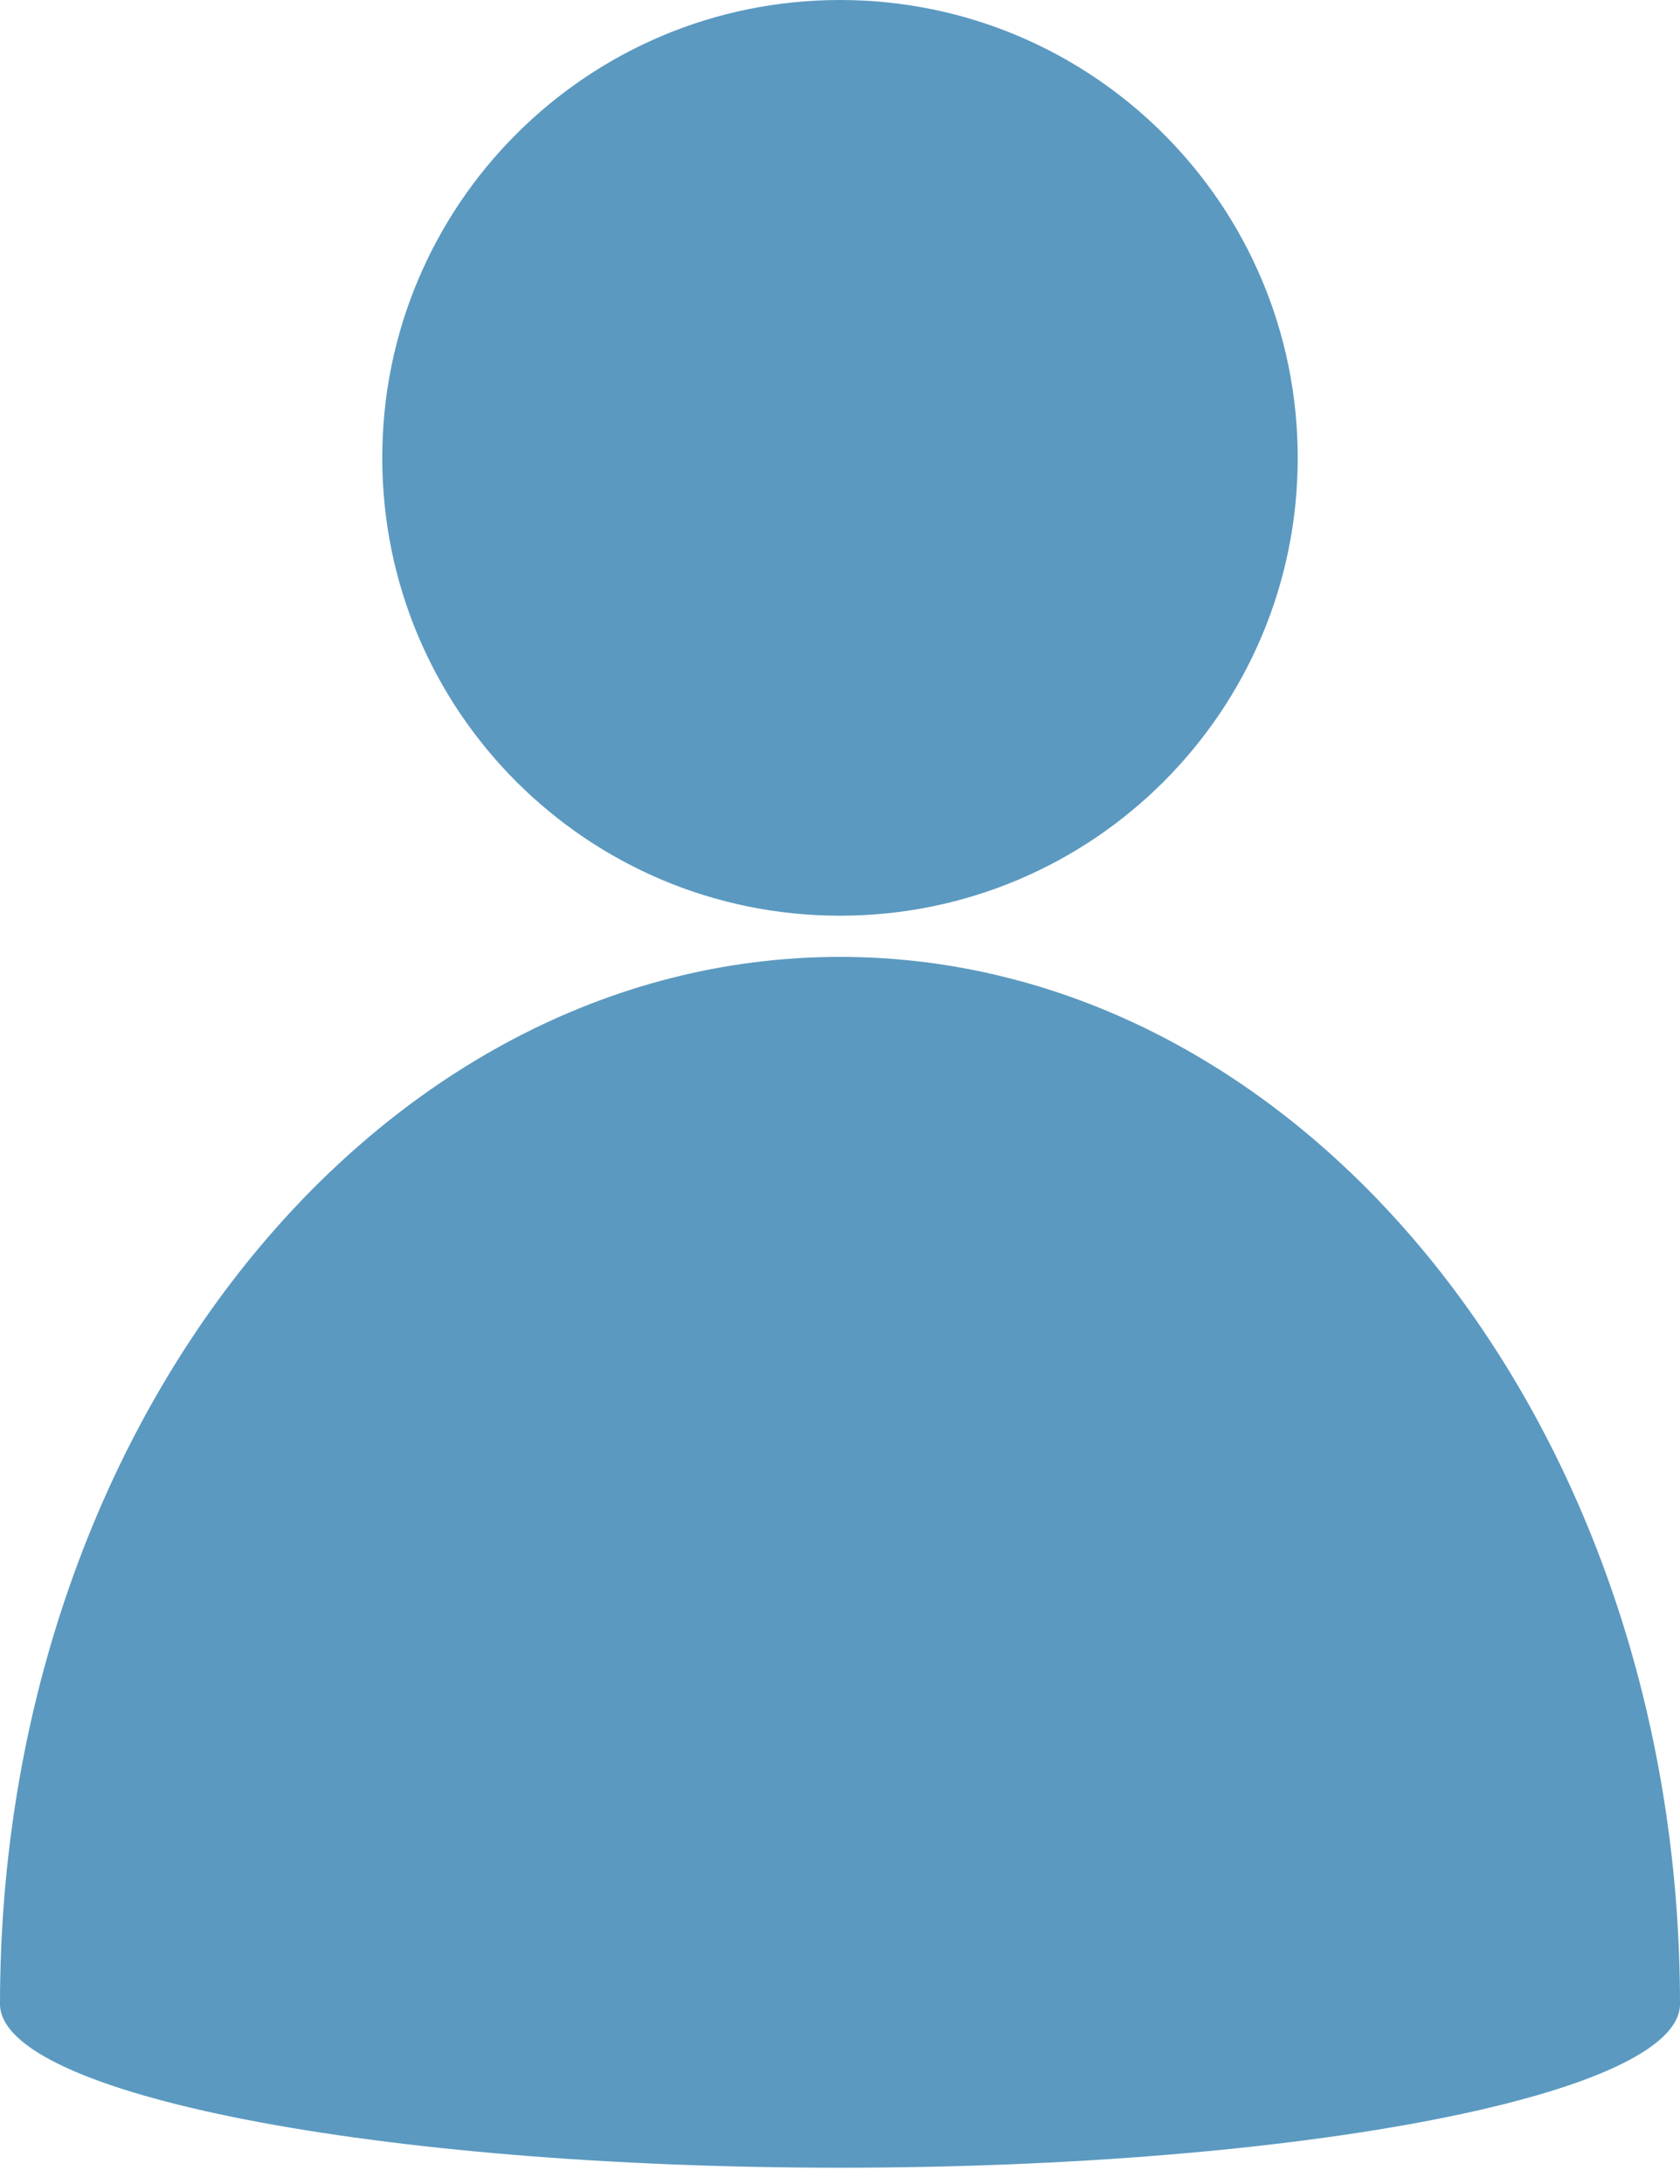 <svg width="60" height="78" viewBox="0 0 60 78" fill="none" xmlns="http://www.w3.org/2000/svg">
<path fill-rule="evenodd" clip-rule="evenodd" d="M60 71.57C60 50.912 46.558 34.175 30 34.175C13.442 34.175 0 50.912 0 71.57C0 74.792 13.442 77.418 30 77.418C46.558 77.418 60 74.792 60 71.57ZM30 0C39.032 0 46.347 7.318 46.347 16.352C46.347 25.386 39.032 32.704 30 32.704C20.968 32.704 13.652 25.386 13.652 16.352C13.652 7.318 20.968 0 30 0Z" fill="#5B99C0"/>
</svg>
